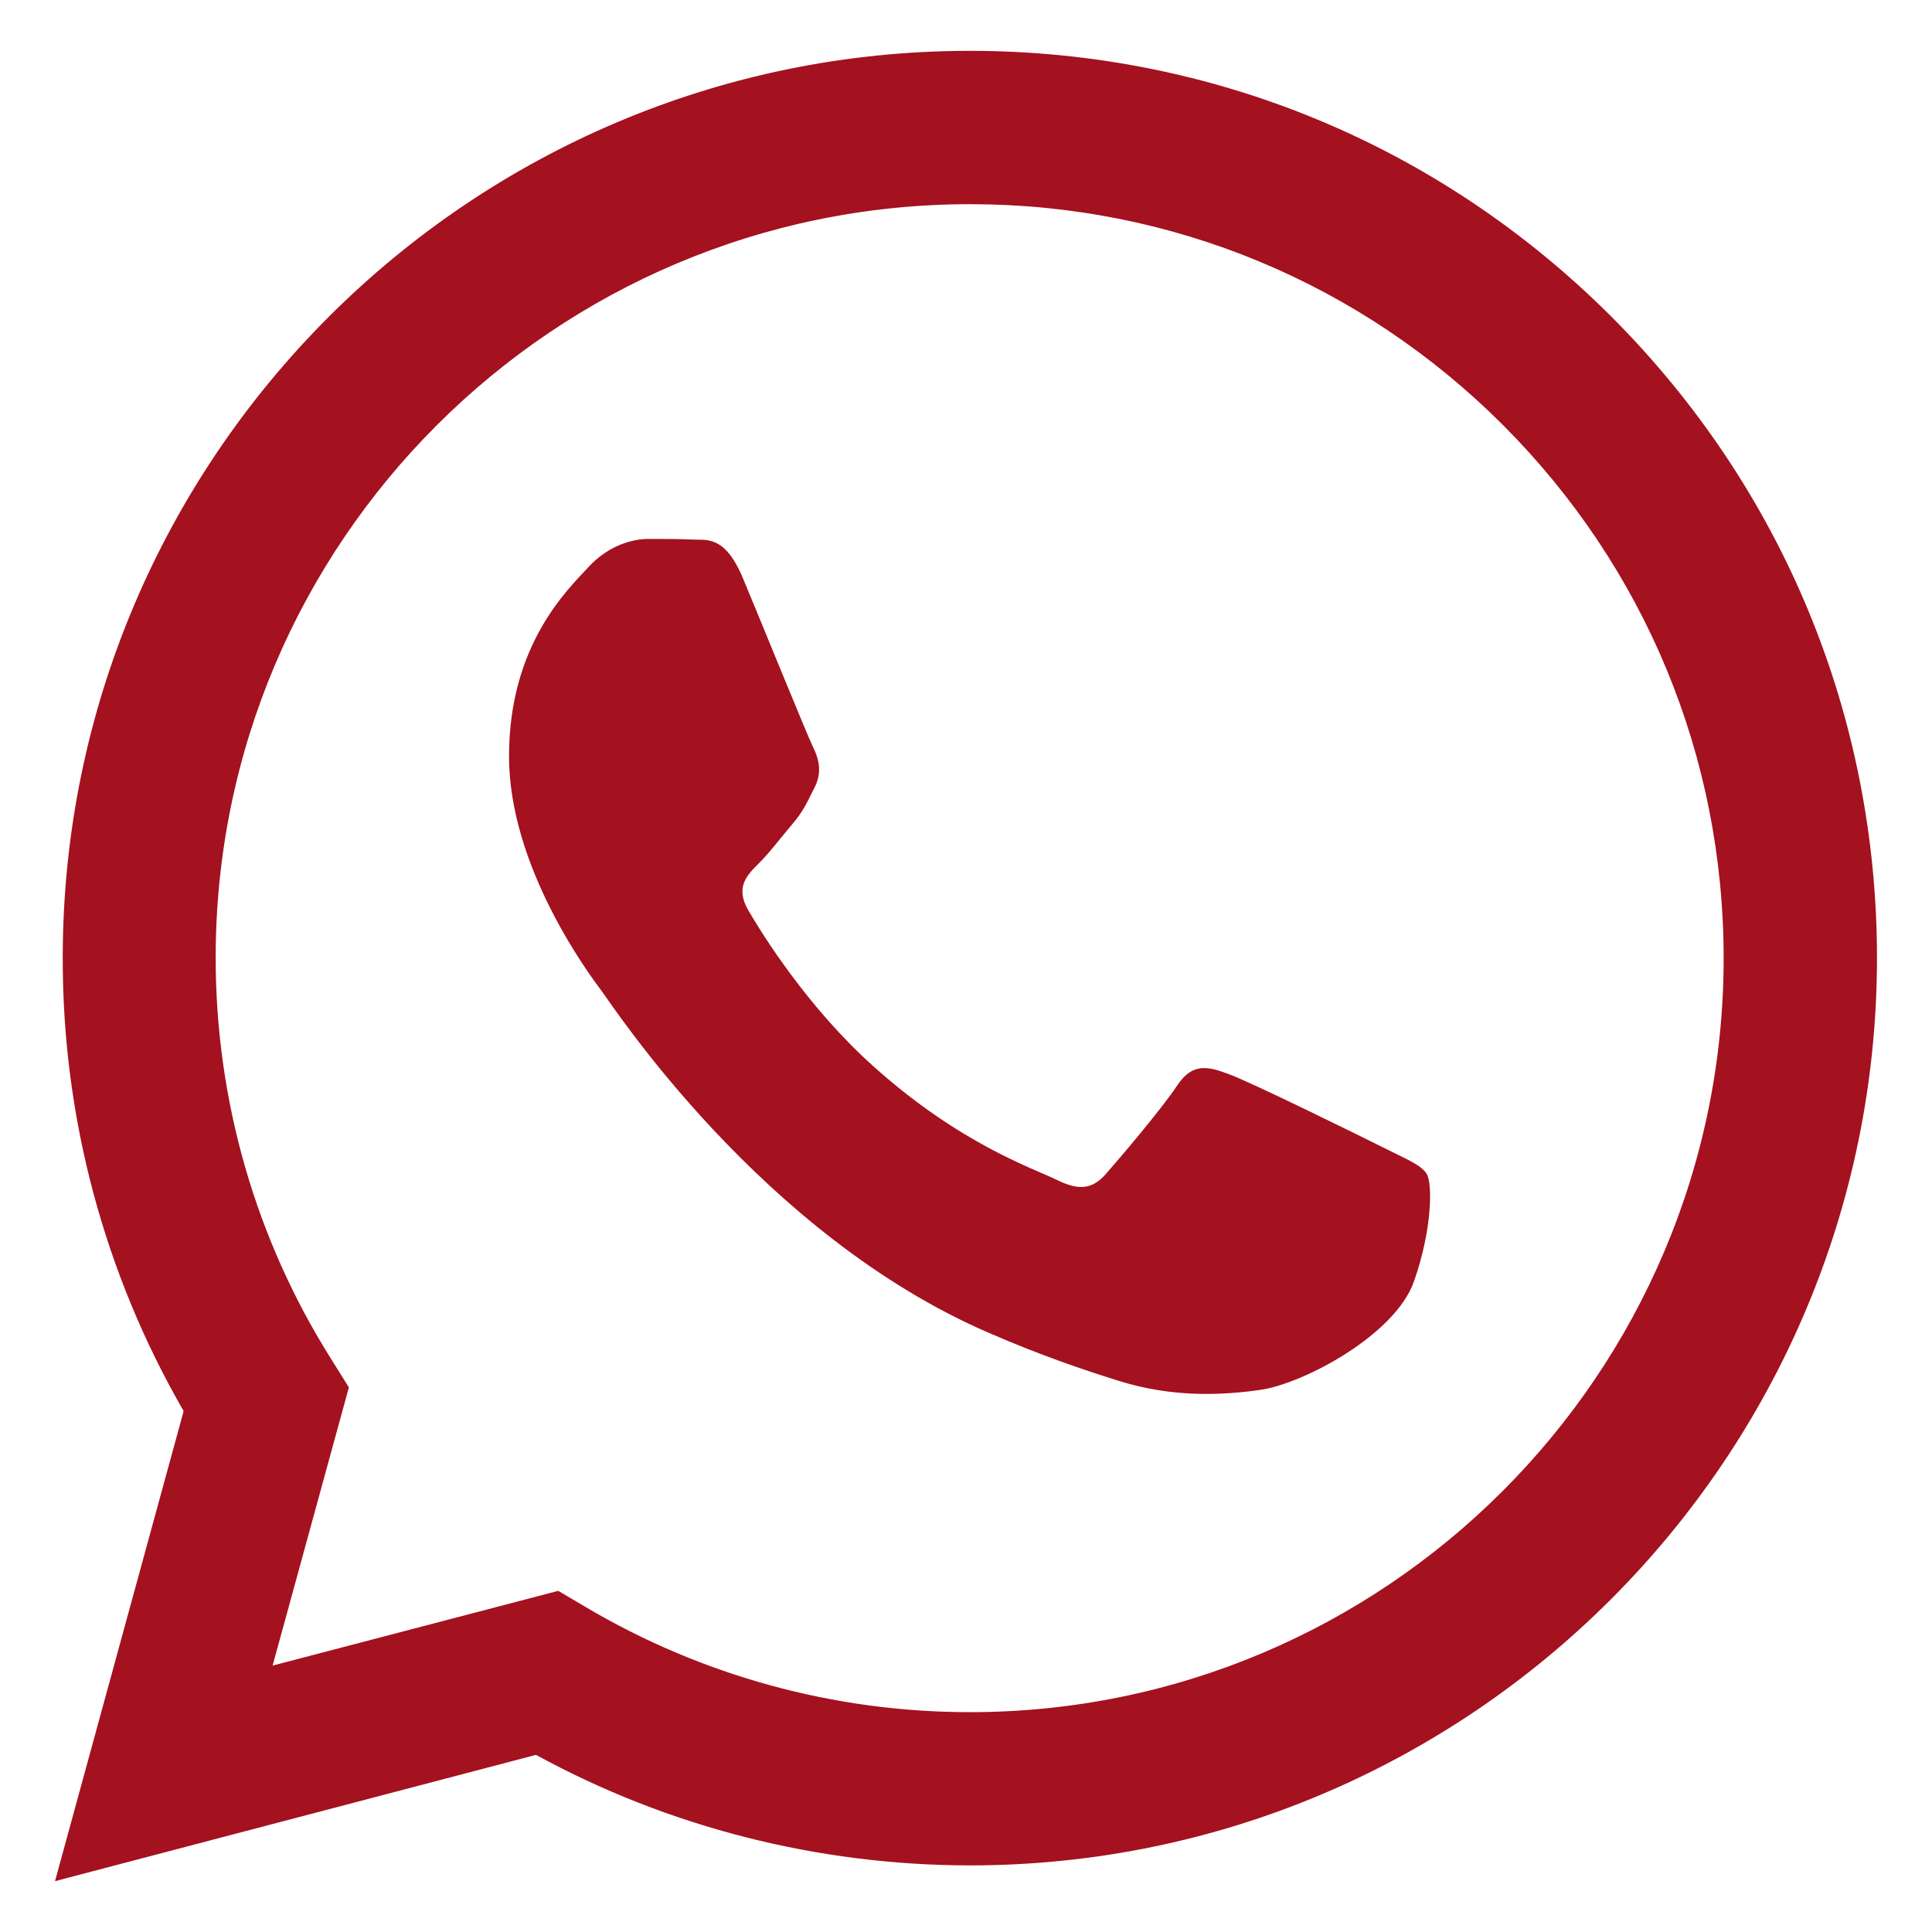 <?xml version="1.0" encoding="UTF-8"?>
<svg xmlns="http://www.w3.org/2000/svg" width="19" height="19" viewBox="0 0 19 19" fill="none">
  <g id="ICON0029">
    <path id="Vector" fill-rule="evenodd" clip-rule="evenodd" d="M15.849 3.116C14.163 1.43 11.924 0.5 9.538 0.5C4.621 0.5 0.617 4.501 0.617 9.418C0.614 10.99 1.025 12.524 1.806 13.877L0.541 18.5L5.271 17.258C6.572 17.969 8.042 18.343 9.535 18.345H9.538C14.455 18.345 18.456 14.344 18.459 9.424C18.459 7.041 17.532 4.802 15.849 3.116ZM9.538 16.838H9.535C8.205 16.838 6.899 16.479 5.761 15.805L5.49 15.645L2.681 16.38L3.431 13.644L3.256 13.364C2.512 12.183 2.121 10.818 2.121 9.418C2.121 5.332 5.449 2.008 9.541 2.008C11.521 2.008 13.382 2.781 14.781 4.18C16.181 5.583 16.951 7.444 16.951 9.424C16.951 13.513 13.624 16.838 9.538 16.838ZM13.603 11.285C13.382 11.174 12.285 10.634 12.081 10.562C11.877 10.486 11.728 10.451 11.579 10.672C11.431 10.897 11.005 11.399 10.874 11.547C10.745 11.693 10.614 11.713 10.392 11.603C10.168 11.492 9.45 11.256 8.599 10.495C7.937 9.905 7.488 9.173 7.359 8.952C7.228 8.727 7.345 8.608 7.456 8.497C7.558 8.398 7.68 8.237 7.791 8.106C7.902 7.978 7.94 7.884 8.015 7.736C8.088 7.587 8.05 7.456 7.995 7.345C7.94 7.234 7.493 6.134 7.307 5.688C7.126 5.254 6.942 5.315 6.805 5.306C6.677 5.3 6.528 5.3 6.379 5.3C6.231 5.3 5.989 5.356 5.784 5.58C5.58 5.802 5.006 6.342 5.006 7.438C5.006 8.535 5.805 9.596 5.916 9.745C6.027 9.891 7.488 12.142 9.725 13.108C10.255 13.338 10.669 13.475 10.993 13.577C11.527 13.746 12.014 13.723 12.399 13.668C12.828 13.603 13.717 13.128 13.904 12.606C14.087 12.087 14.087 11.641 14.032 11.547C13.977 11.454 13.828 11.399 13.603 11.285Z" fill="#A4111F"></path>
  </g>
</svg>
